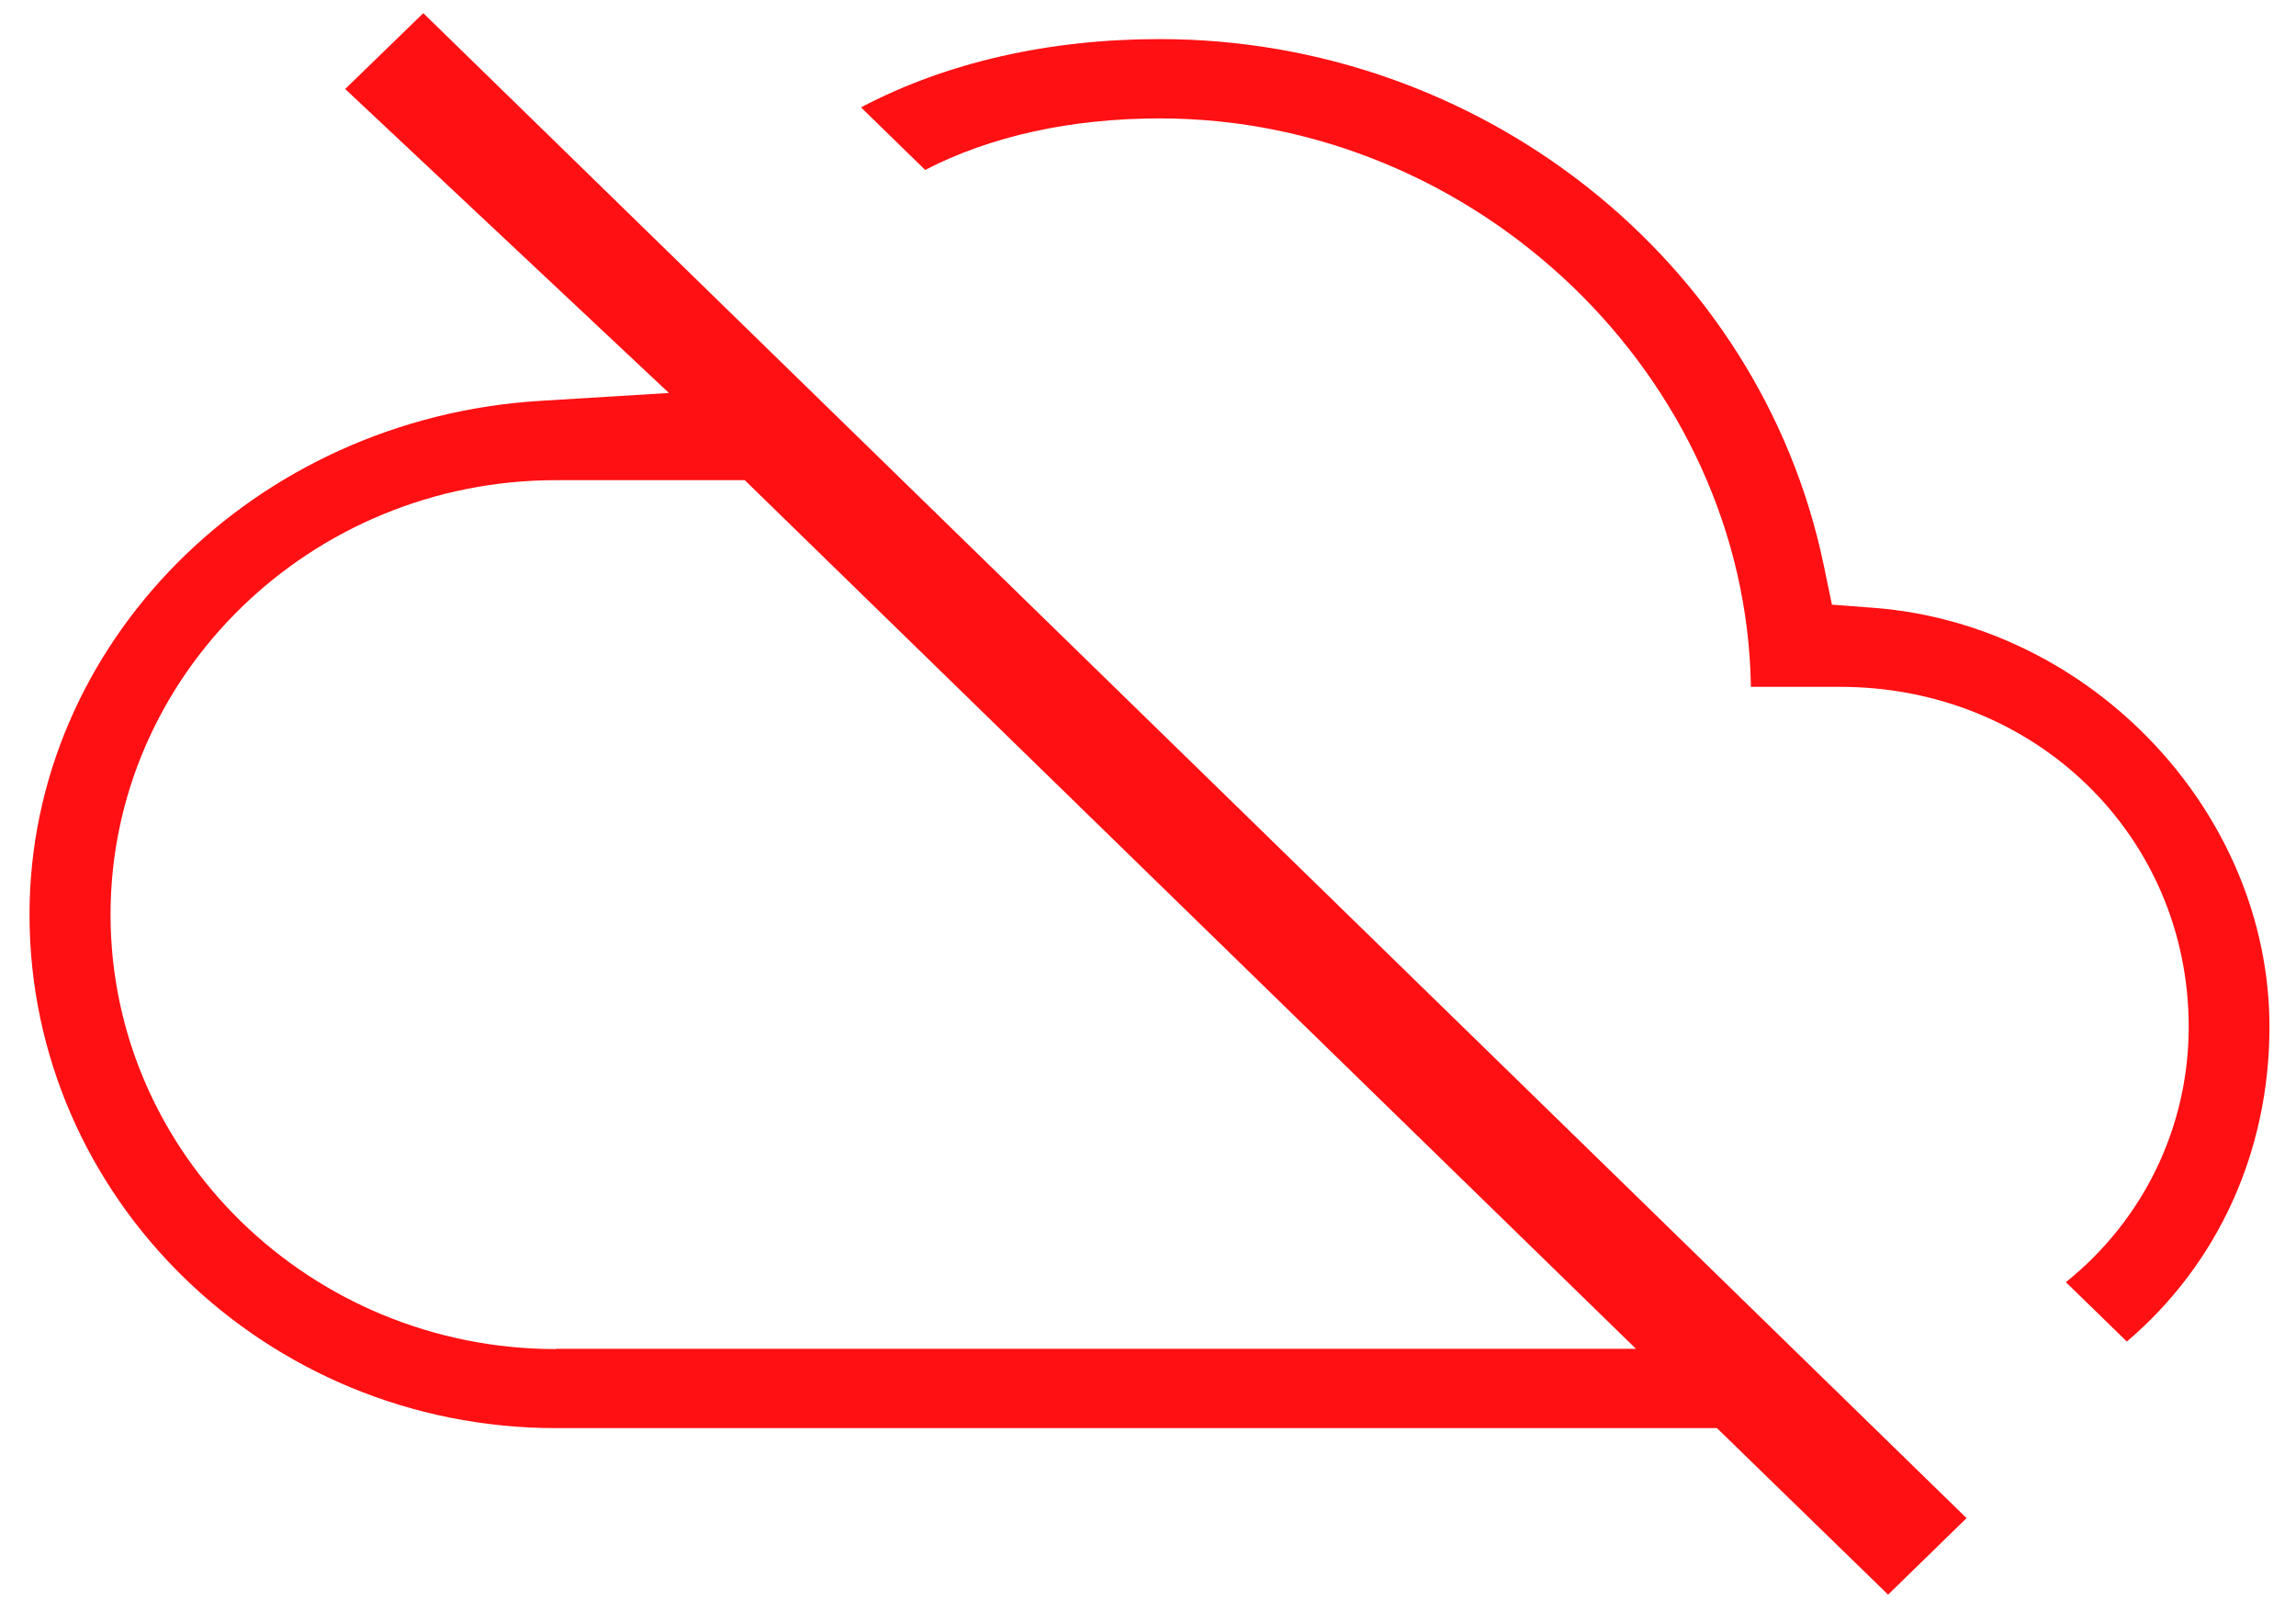 <svg width="41" height="29" viewBox="0 0 41 29" fill="none" xmlns="http://www.w3.org/2000/svg">
<path d="M7.559 0.235L6.164 1.589L11.945 7.016L9.648 7.157C4.532 7.468 0.527 11.496 0.527 16.33C0.527 21.385 4.746 25.498 9.931 25.498H30.66L33.716 28.471L35.117 27.105L7.559 0.235ZM9.931 24.087C5.545 24.087 1.974 20.607 1.974 16.33C1.974 12.054 5.545 8.573 9.931 8.573H13.299L29.214 24.082H9.931V24.087Z" fill="#FF1013"/>
<path d="M36.891 22.892L37.979 23.952C39.605 22.57 40.526 20.562 40.526 18.333C40.526 14.514 37.36 11.158 33.471 10.853L32.713 10.796L32.562 10.069C31.422 4.642 26.434 0.698 20.711 0.698C18.72 0.698 16.897 1.116 15.375 1.917L16.521 3.034C17.69 2.43 19.125 2.114 20.711 2.114C26.382 2.114 31.185 6.746 31.266 12.263H32.858C36.347 12.263 39.084 14.932 39.084 18.333C39.084 20.133 38.269 21.786 36.891 22.892Z" fill="#FF1013"/>
</svg>
